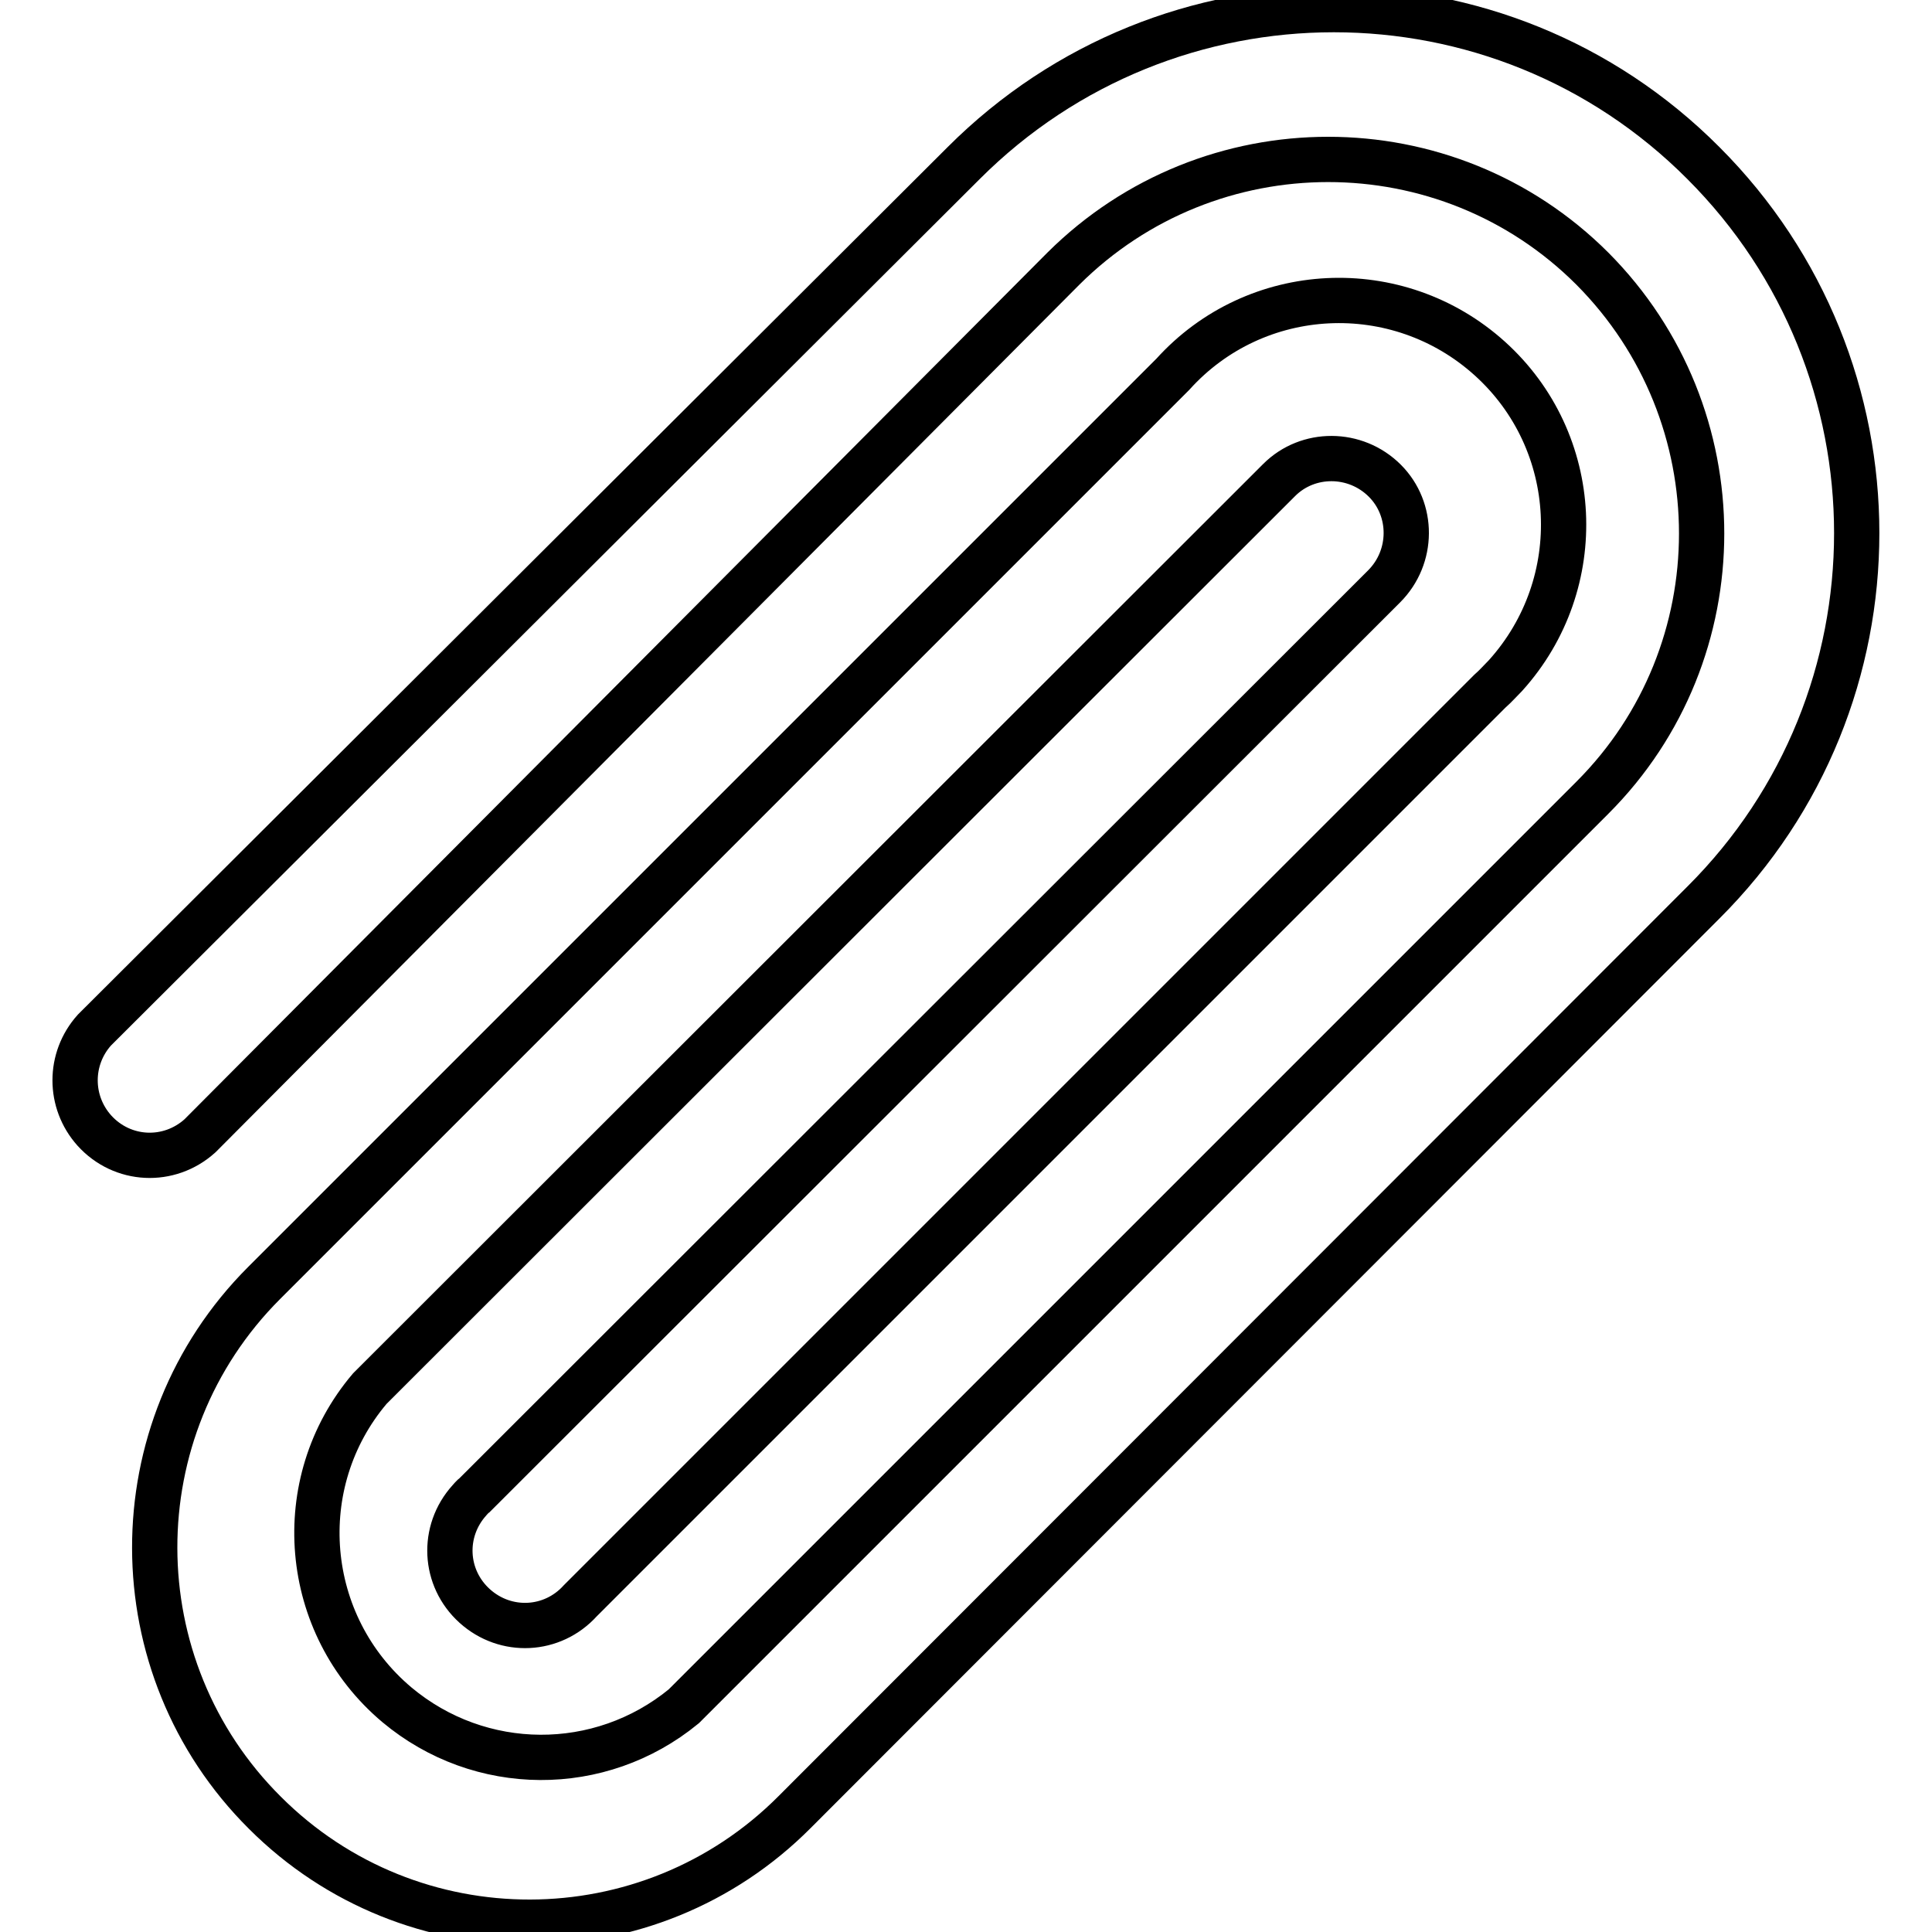 <?xml version="1.0" encoding="utf-8"?>
<!-- Svg Vector Icons : http://www.onlinewebfonts.com/icon -->
<!DOCTYPE svg PUBLIC "-//W3C//DTD SVG 1.1//EN" "http://www.w3.org/Graphics/SVG/1.1/DTD/svg11.dtd">
<svg version="1.1" xmlns="http://www.w3.org/2000/svg" xmlns:xlink="http://www.w3.org/1999/xlink" x="0px" y="0px" viewBox="0 0 256 256" enable-background="new 0 0 256 256" xml:space="preserve">
<g> <path stroke-width="6" fill-opacity="0" stroke="#000000"  d="M76.9,212.1c-3.7,4.1-9.9,4.4-14,0.7c-4.1-3.7-4.4-9.9-0.7-14c0.2-0.2,0.4-0.5,0.7-0.7L183.4,77.7 c3.9-3.9,3.9-10.2,0.1-14c-3.9-3.9-10.2-3.9-14-0.1L49,184c-10.6,12.5-9,31.3,3.6,41.9c11,9.2,26.9,9.3,38,0.2L211,105.7 c19.3-19.3,19.3-50.7,0-70.1c-19.3-19.3-50.7-19.3-70.1,0l0,0L26.5,150.5c-4.1,3.7-10.3,3.4-14-0.7c-3.4-3.8-3.4-9.5,0-13.3 L127.7,21.6c27.1-27.1,71-27.1,98,0c27.1,27.1,27.1,71,0,98l0,0L105.3,240.1c-19.3,19.4-50.8,19.5-70.2,0.1 C15.7,220.9,15.6,189.4,35,170l0,0L155.4,49.6c11-12.2,29.8-13.1,42-2.1c12.2,11,13.1,29.8,2.1,42c-0.7,0.7-1.3,1.4-2.1,2.1 L76.9,212.1z"/></g>
</svg>